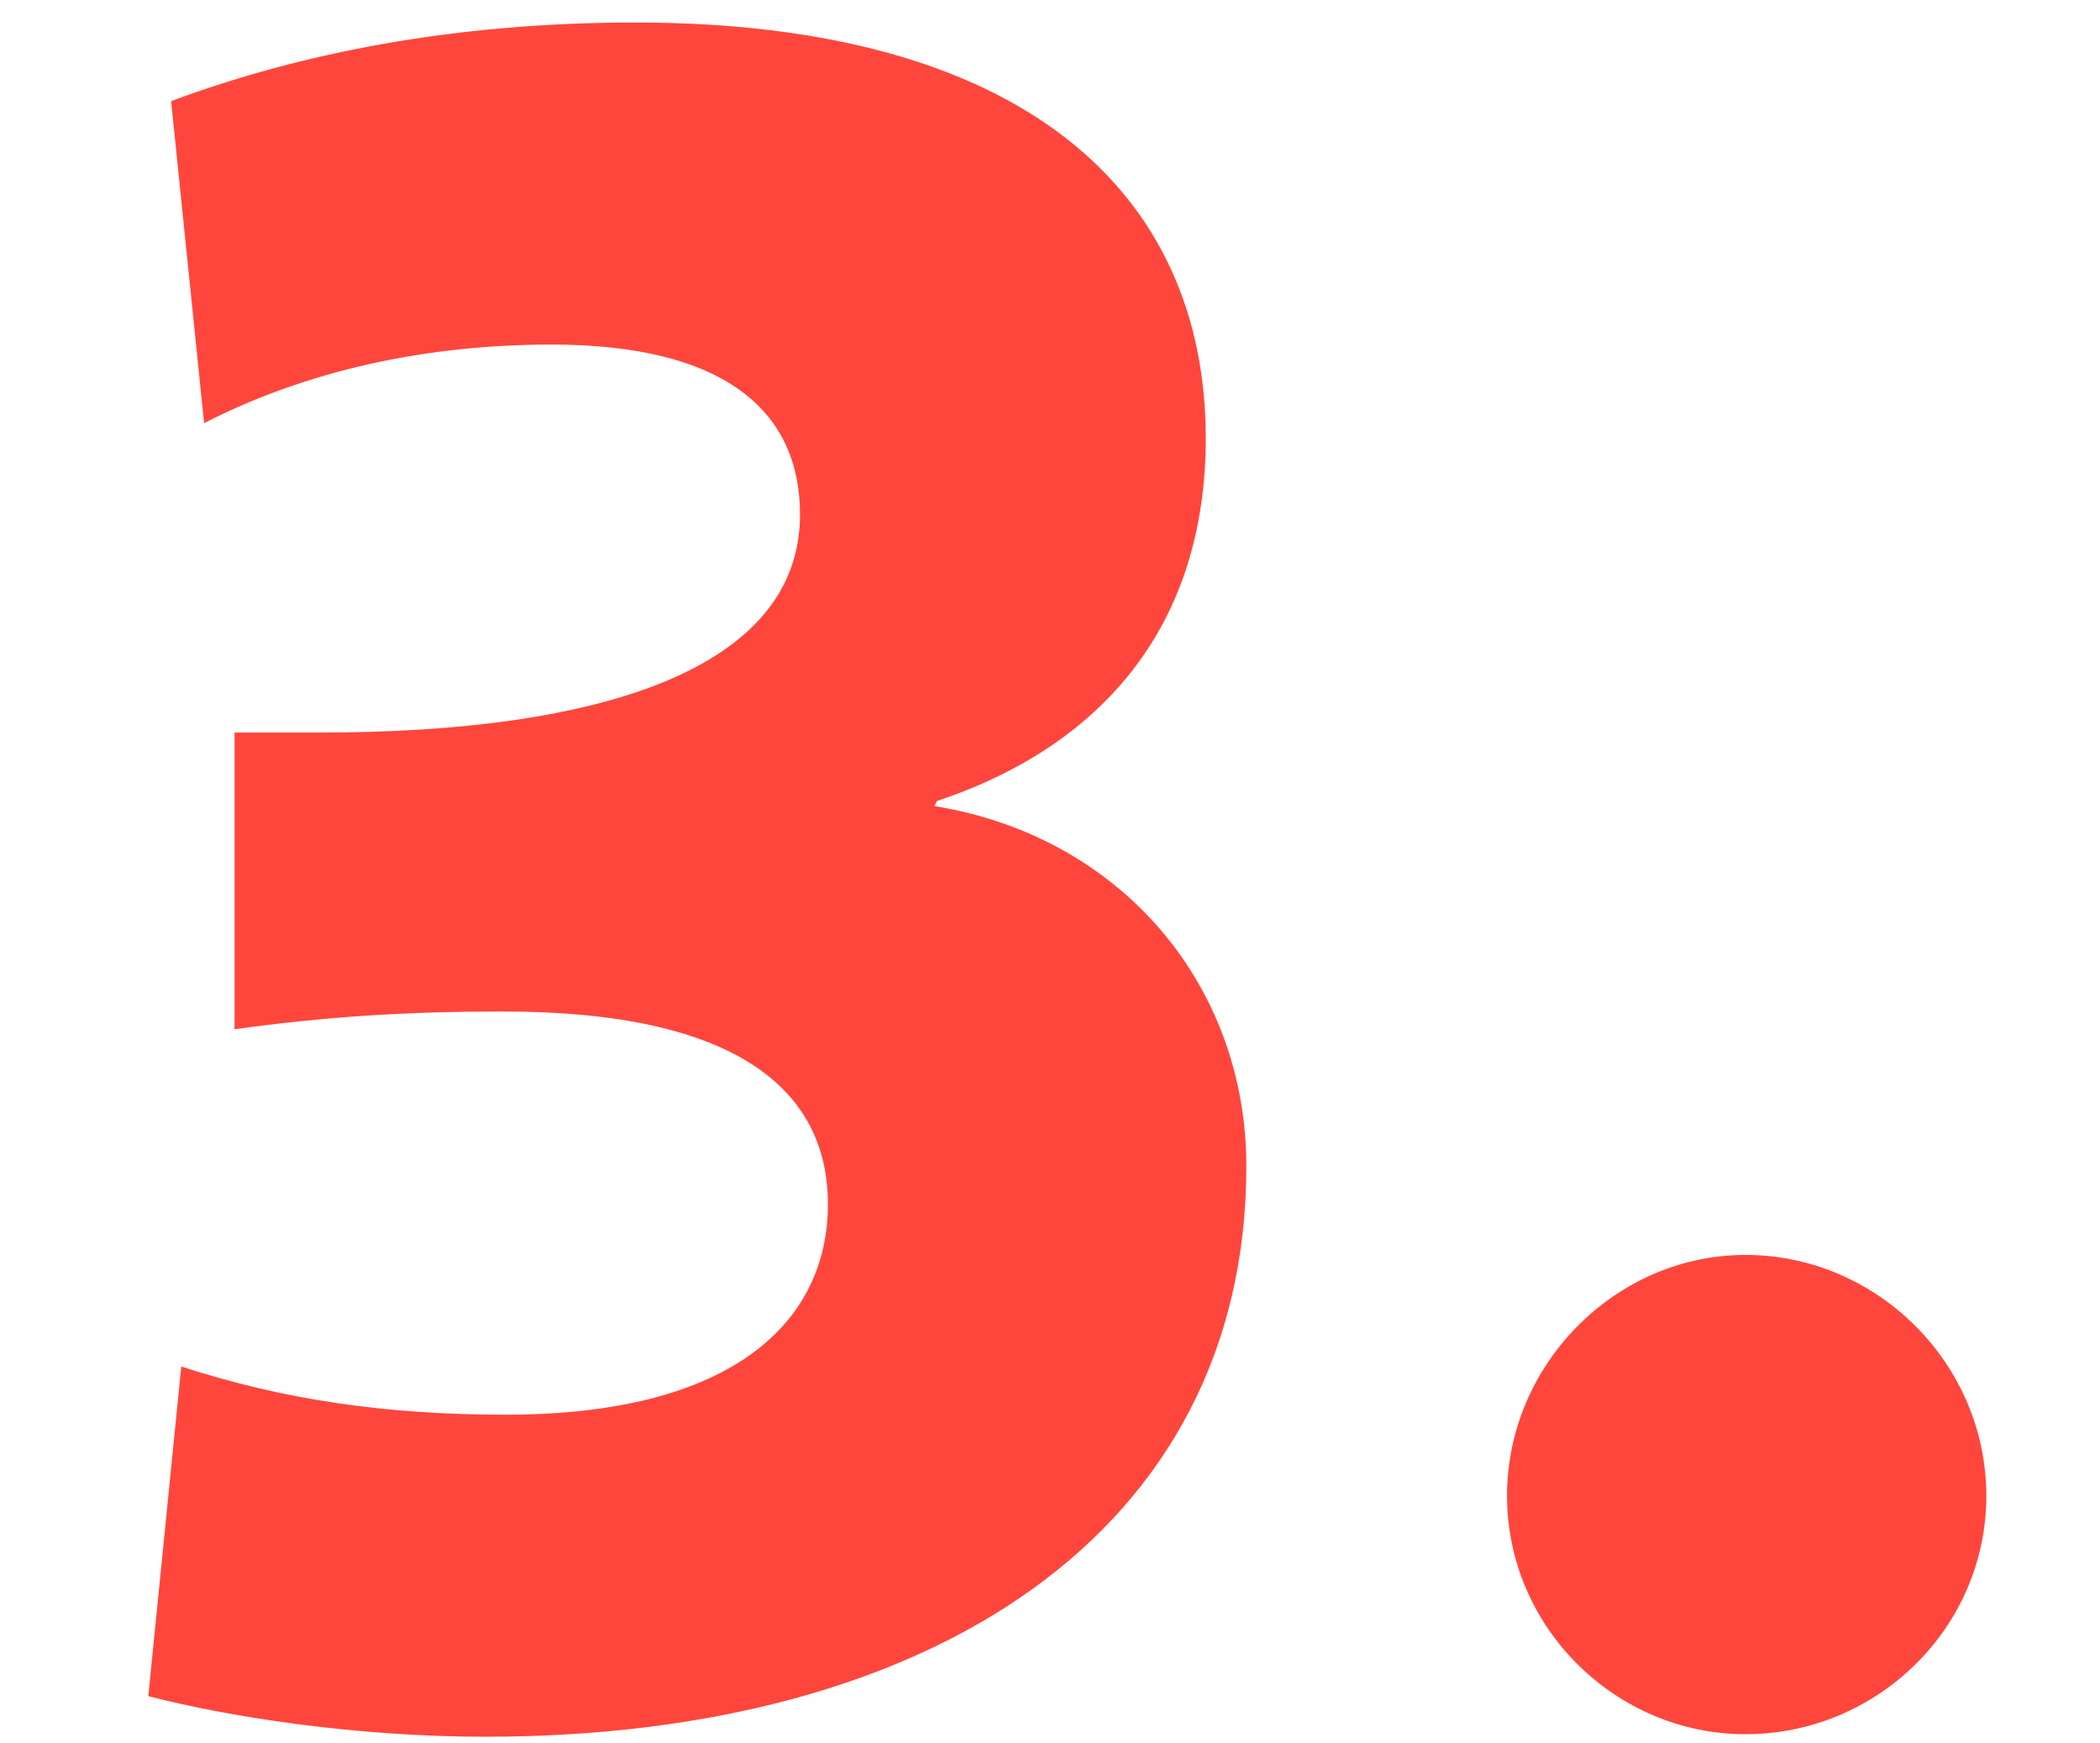 <svg width="53" height="44" viewBox="0 0 53 44" fill="none" xmlns="http://www.w3.org/2000/svg">
<g clip-path="url(#clip0_4459_226474)">
<path d="M31.455 29.432C31.455 38.648 23.519 43.832 12.255 43.832C8.927 43.832 5.727 43.32 3.743 42.808L4.575 34.488C7.135 35.32 9.695 35.704 12.767 35.704C18.527 35.704 20.895 33.336 20.895 30.392C20.895 27.512 18.591 25.528 12.703 25.528C10.271 25.528 8.223 25.656 5.919 25.976V18.488H8.095C15.135 18.488 20.191 16.888 20.191 12.984C20.191 10.36 18.271 8.696 13.919 8.696C10.335 8.696 7.391 9.528 5.151 10.68L4.319 2.552C7.583 1.336 11.487 0.568 16.031 0.568C25.823 0.568 30.431 4.856 30.431 11.064C30.431 15.736 27.871 18.808 23.647 20.216L23.583 20.344C28.319 21.112 31.455 24.888 31.455 29.432ZM50.131 37.752C50.131 41.08 47.379 43.768 44.051 43.768C40.787 43.768 38.035 41.08 38.035 37.752C38.035 34.424 40.787 31.672 44.051 31.672C47.379 31.672 50.131 34.424 50.131 37.752Z" fill="#FF463C"/>
</g>
<defs>
<clipPath id="clip0_4459_226474">
<rect width="53" height="44" fill="white"/>
</clipPath>
</defs>
</svg>
